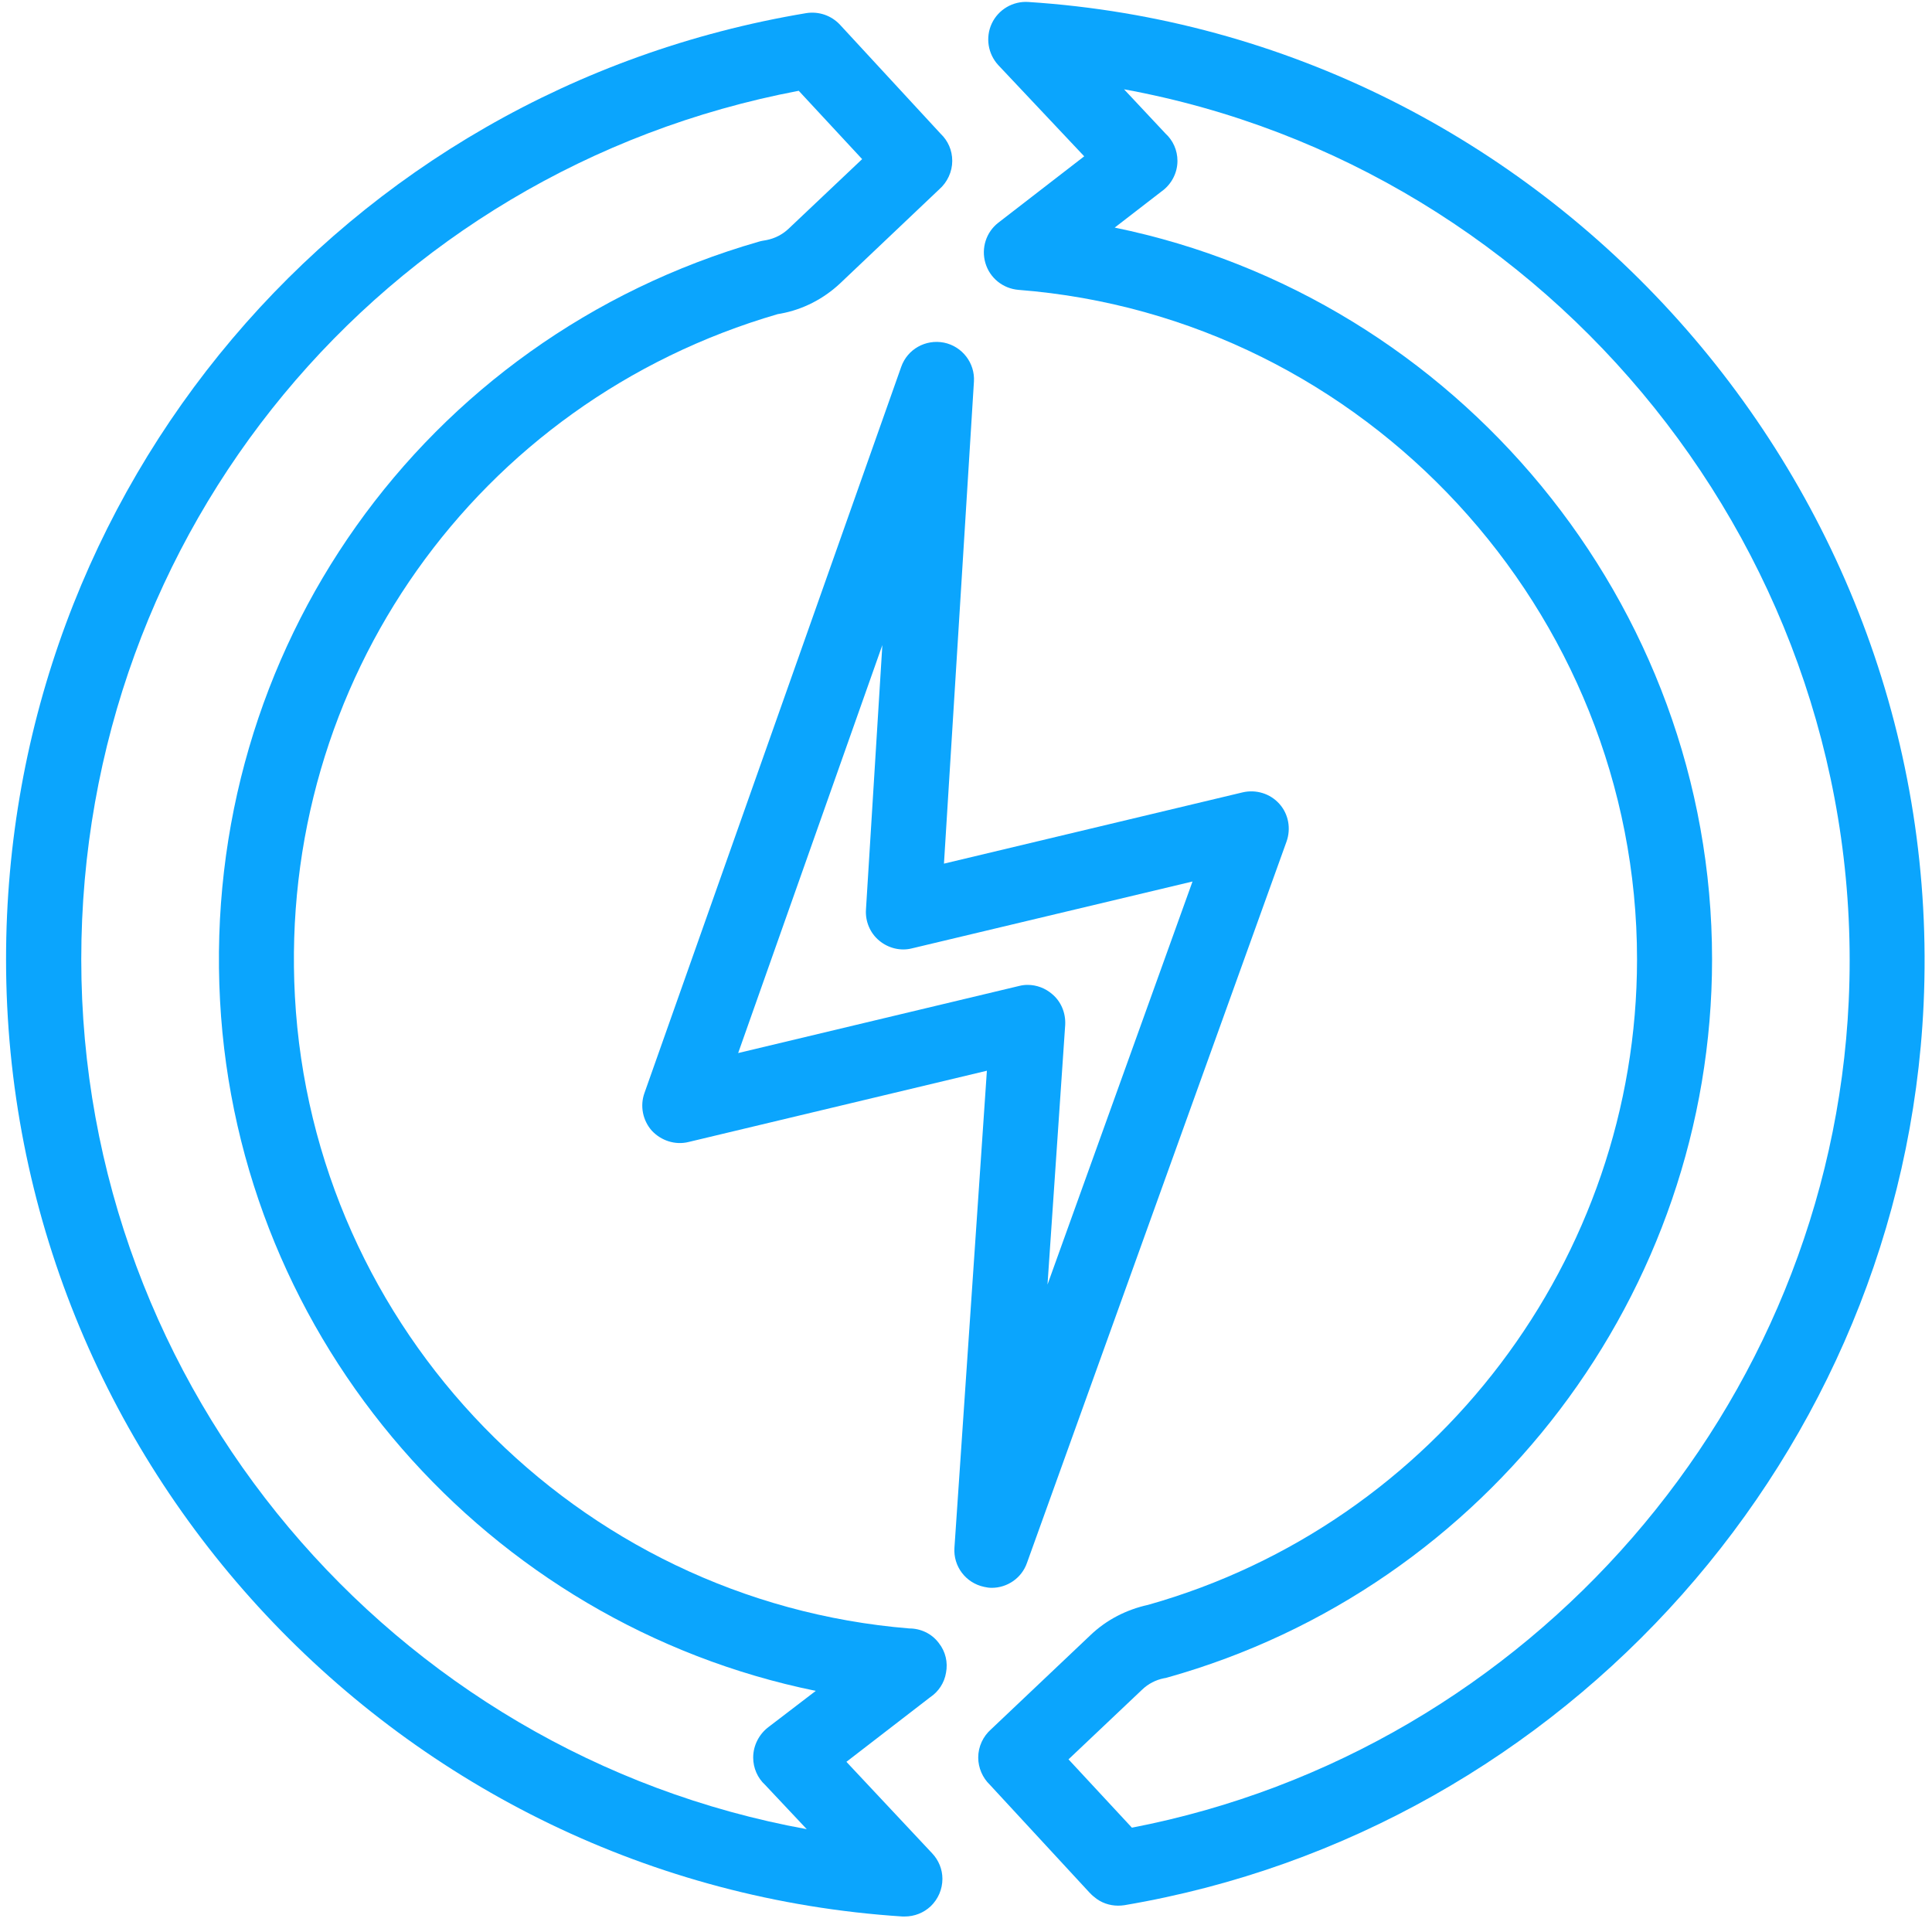 <?xml version="1.0" encoding="UTF-8"?>
<svg width="111px" height="111px" viewBox="0 0 111 111" version="1.1" xmlns="http://www.w3.org/2000/svg" xmlns:xlink="http://www.w3.org/1999/xlink">
    <title>Group 7</title>
    <defs>
        <linearGradient x1="-20.197%" y1="-15.616%" x2="74.859%" y2="63.479%" id="linearGradient-1">
            <stop stop-color="#05BBE7" offset="0%"></stop>
            <stop stop-color="#05BAE7" offset="7.503%"></stop>
            <stop stop-color="#0BA5FD" offset="100%"></stop>
        </linearGradient>
    </defs>
    <g id="Design-&amp;-Taxonomy" stroke="none" stroke-width="1" fill="none" fill-rule="evenodd">
        <g id="Taxonomy-Icon-Styles" transform="translate(-1079, -841)" fill="#0BA5FD">
            <g id="Group" transform="translate(1079.348, 841.109)">
                <path d="M45.542,5.107 C21.585,9.654 4.321,30.448 4.321,55.007 C4.321,79.736 22.206,100.662 46.003,104.983 L43.612,102.441 C43.179,102.046 42.925,101.472 42.925,100.869 C42.925,100.154 43.282,99.495 43.838,99.09 L46.521,97.038 C27.694,93.197 13.348,76.978 12.294,57.38 C11.211,37.254 23.938,19.331 43.245,13.777 C43.311,13.758 43.377,13.739 43.433,13.73 L43.697,13.683 C44.167,13.589 44.6,13.372 44.958,13.033 L49.185,9.033 L45.542,5.107 Z M51.632,110 L51.5,110 C22.62,108.127 0,83.972 0,55.007 C0,27.963 19.344,5.089 45.975,0.645 C46.69,0.533 47.415,0.777 47.914,1.314 L53.694,7.574 C54.117,7.978 54.362,8.524 54.362,9.136 C54.362,9.758 54.08,10.36 53.618,10.765 L47.923,16.168 C46.972,17.062 45.786,17.674 44.506,17.909 L44.337,17.938 C27.026,22.974 15.617,39.08 16.596,57.144 C17.631,76.3 32.787,91.889 51.896,93.451 C52.536,93.451 53.176,93.734 53.59,94.289 C53.985,94.788 54.117,95.409 54.004,95.993 C53.91,96.577 53.571,97.085 53.091,97.405 L48.281,101.114 L53.204,106.366 C53.581,106.762 53.797,107.289 53.797,107.835 C53.797,108.437 53.552,109.002 53.119,109.416 C52.715,109.793 52.187,110 51.632,110 L51.632,110 Z" id="Fill-479"></path>
                <path d="M61.041,100.972 L64.684,104.897 C87.549,100.482 104.784,80.686 105.867,57.416 C107.053,31.869 88.791,9.512 64.232,5.022 L66.613,7.563 C67.046,7.959 67.301,8.523 67.301,9.135 C67.301,9.841 66.943,10.5 66.378,10.896 L63.695,12.967 C83.303,16.986 98.016,34.523 98.016,55.006 C98.016,74.134 85.148,91.107 66.707,96.274 C66.651,96.293 66.595,96.303 66.529,96.312 C66.058,96.406 65.616,96.632 65.267,96.971 L61.041,100.972 Z M63.893,109.378 C63.394,109.378 62.895,109.208 62.509,108.869 C62.406,108.794 62.33,108.709 62.236,108.615 L56.522,102.431 C56.108,102.035 55.854,101.461 55.854,100.868 C55.854,100.237 56.136,99.644 56.598,99.24 L62.302,93.836 C63.225,92.952 64.373,92.368 65.616,92.095 C82.155,87.426 93.705,72.186 93.705,55.006 C93.705,34.994 78.098,18.097 58.16,16.544 C57.275,16.468 56.522,15.866 56.268,15.009 C56.014,14.153 56.306,13.23 57.012,12.684 L61.944,8.872 L57.012,3.638 C56.409,2.988 56.259,2.038 56.635,1.238 C57.012,0.437 57.85,-0.052 58.725,0.004 C88.471,1.925 111.543,27.764 110.169,57.605 C108.983,83.293 89.676,105.048 64.26,109.35 C64.138,109.368 64.015,109.378 63.893,109.378 L63.893,109.378 Z" id="Fill-480"></path>
                <path d="M58.696,56.476 C59.204,56.476 59.703,56.664 60.089,56.994 C60.616,57.427 60.889,58.095 60.851,58.782 L59.835,73.693 L68.166,50.536 L52.05,54.377 C51.391,54.546 50.685,54.367 50.167,53.934 C49.64,53.501 49.358,52.823 49.405,52.146 L50.346,36.953 L42.062,60.392 L58.187,56.542 C58.366,56.495 58.526,56.476 58.696,56.476 M56.634,91.117 C56.484,91.117 56.342,91.098 56.182,91.06 C55.138,90.834 54.413,89.884 54.488,88.811 L56.352,61.408 L39.21,65.503 C38.448,65.692 37.638,65.428 37.102,64.854 C36.575,64.261 36.414,63.423 36.678,62.689 L51.429,20.969 C51.786,19.952 52.831,19.369 53.886,19.576 C54.94,19.792 55.674,20.752 55.608,21.816 L53.886,49.51 L71.046,45.415 C71.809,45.236 72.628,45.481 73.155,46.074 C73.682,46.658 73.832,47.496 73.569,48.239 L58.658,89.677 C58.357,90.552 57.529,91.117 56.634,91.117" id="Fill-481"></path>
            </g>
        </g>
    </g>
</svg>